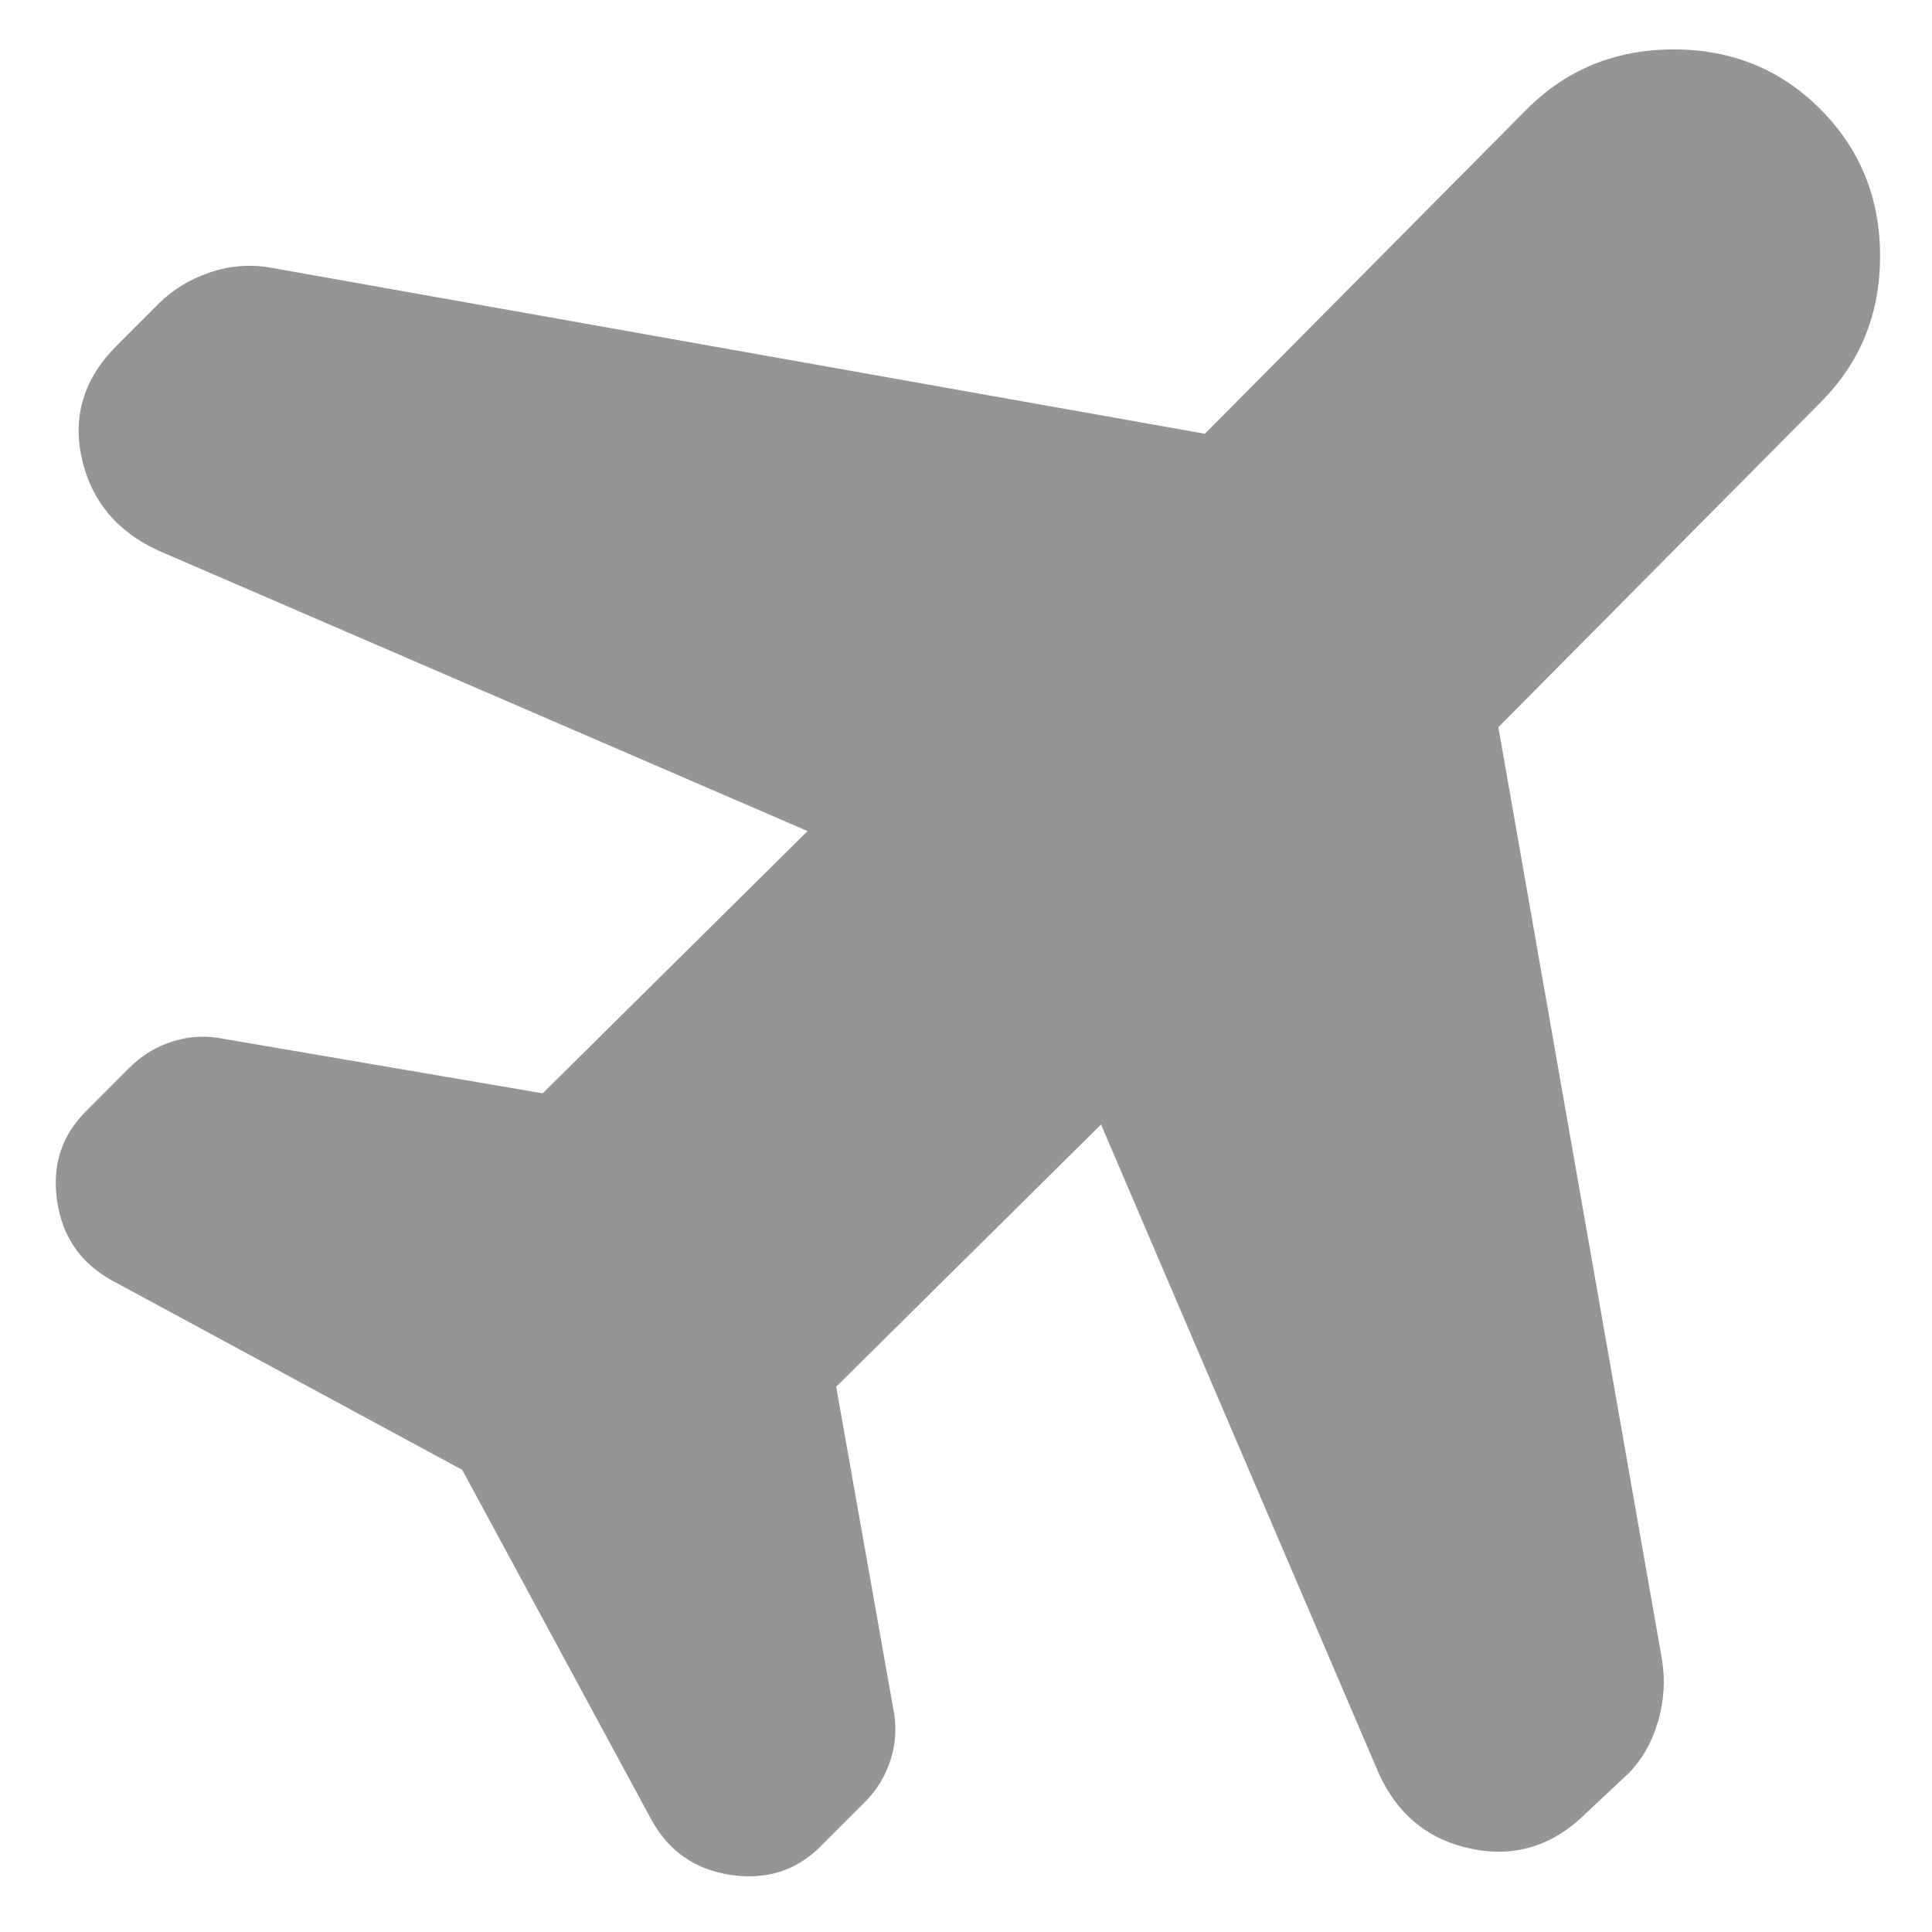 <svg width="31" height="31" viewBox="0 0 31 31" fill="none" xmlns="http://www.w3.org/2000/svg">
<path d="M12.958 13.335L2.542 8.835C1.875 8.529 1.465 8.036 1.313 7.355C1.161 6.674 1.348 6.07 1.875 5.543L2.542 4.876C2.764 4.654 3.035 4.487 3.355 4.376C3.675 4.265 4.001 4.237 4.333 4.293L19.333 6.96L24.5 1.751C25.139 1.112 25.924 0.793 26.855 0.793C27.786 0.793 28.57 1.112 29.208 1.751C29.846 2.39 30.166 3.175 30.167 4.106C30.168 5.037 29.848 5.822 29.208 6.46L24.042 11.668L26.667 26.626C26.722 26.96 26.701 27.293 26.603 27.626C26.506 27.96 26.346 28.237 26.125 28.46L25.458 29.085C24.93 29.612 24.319 29.807 23.625 29.668C22.93 29.529 22.43 29.126 22.125 28.46L17.667 18.043L13.417 22.251L14.333 27.418C14.389 27.696 14.375 27.967 14.292 28.231C14.208 28.496 14.069 28.725 13.875 28.918L13.167 29.626C12.778 30.015 12.299 30.168 11.73 30.085C11.161 30.001 10.737 29.71 10.458 29.21L7.417 23.585L1.792 20.543C1.292 20.265 1 19.842 0.917 19.273C0.833 18.704 0.986 18.225 1.375 17.835L2.083 17.126C2.278 16.932 2.507 16.793 2.772 16.71C3.036 16.626 3.307 16.612 3.583 16.668L8.708 17.543L12.958 13.335Z" fill="#959595"/>
</svg>
